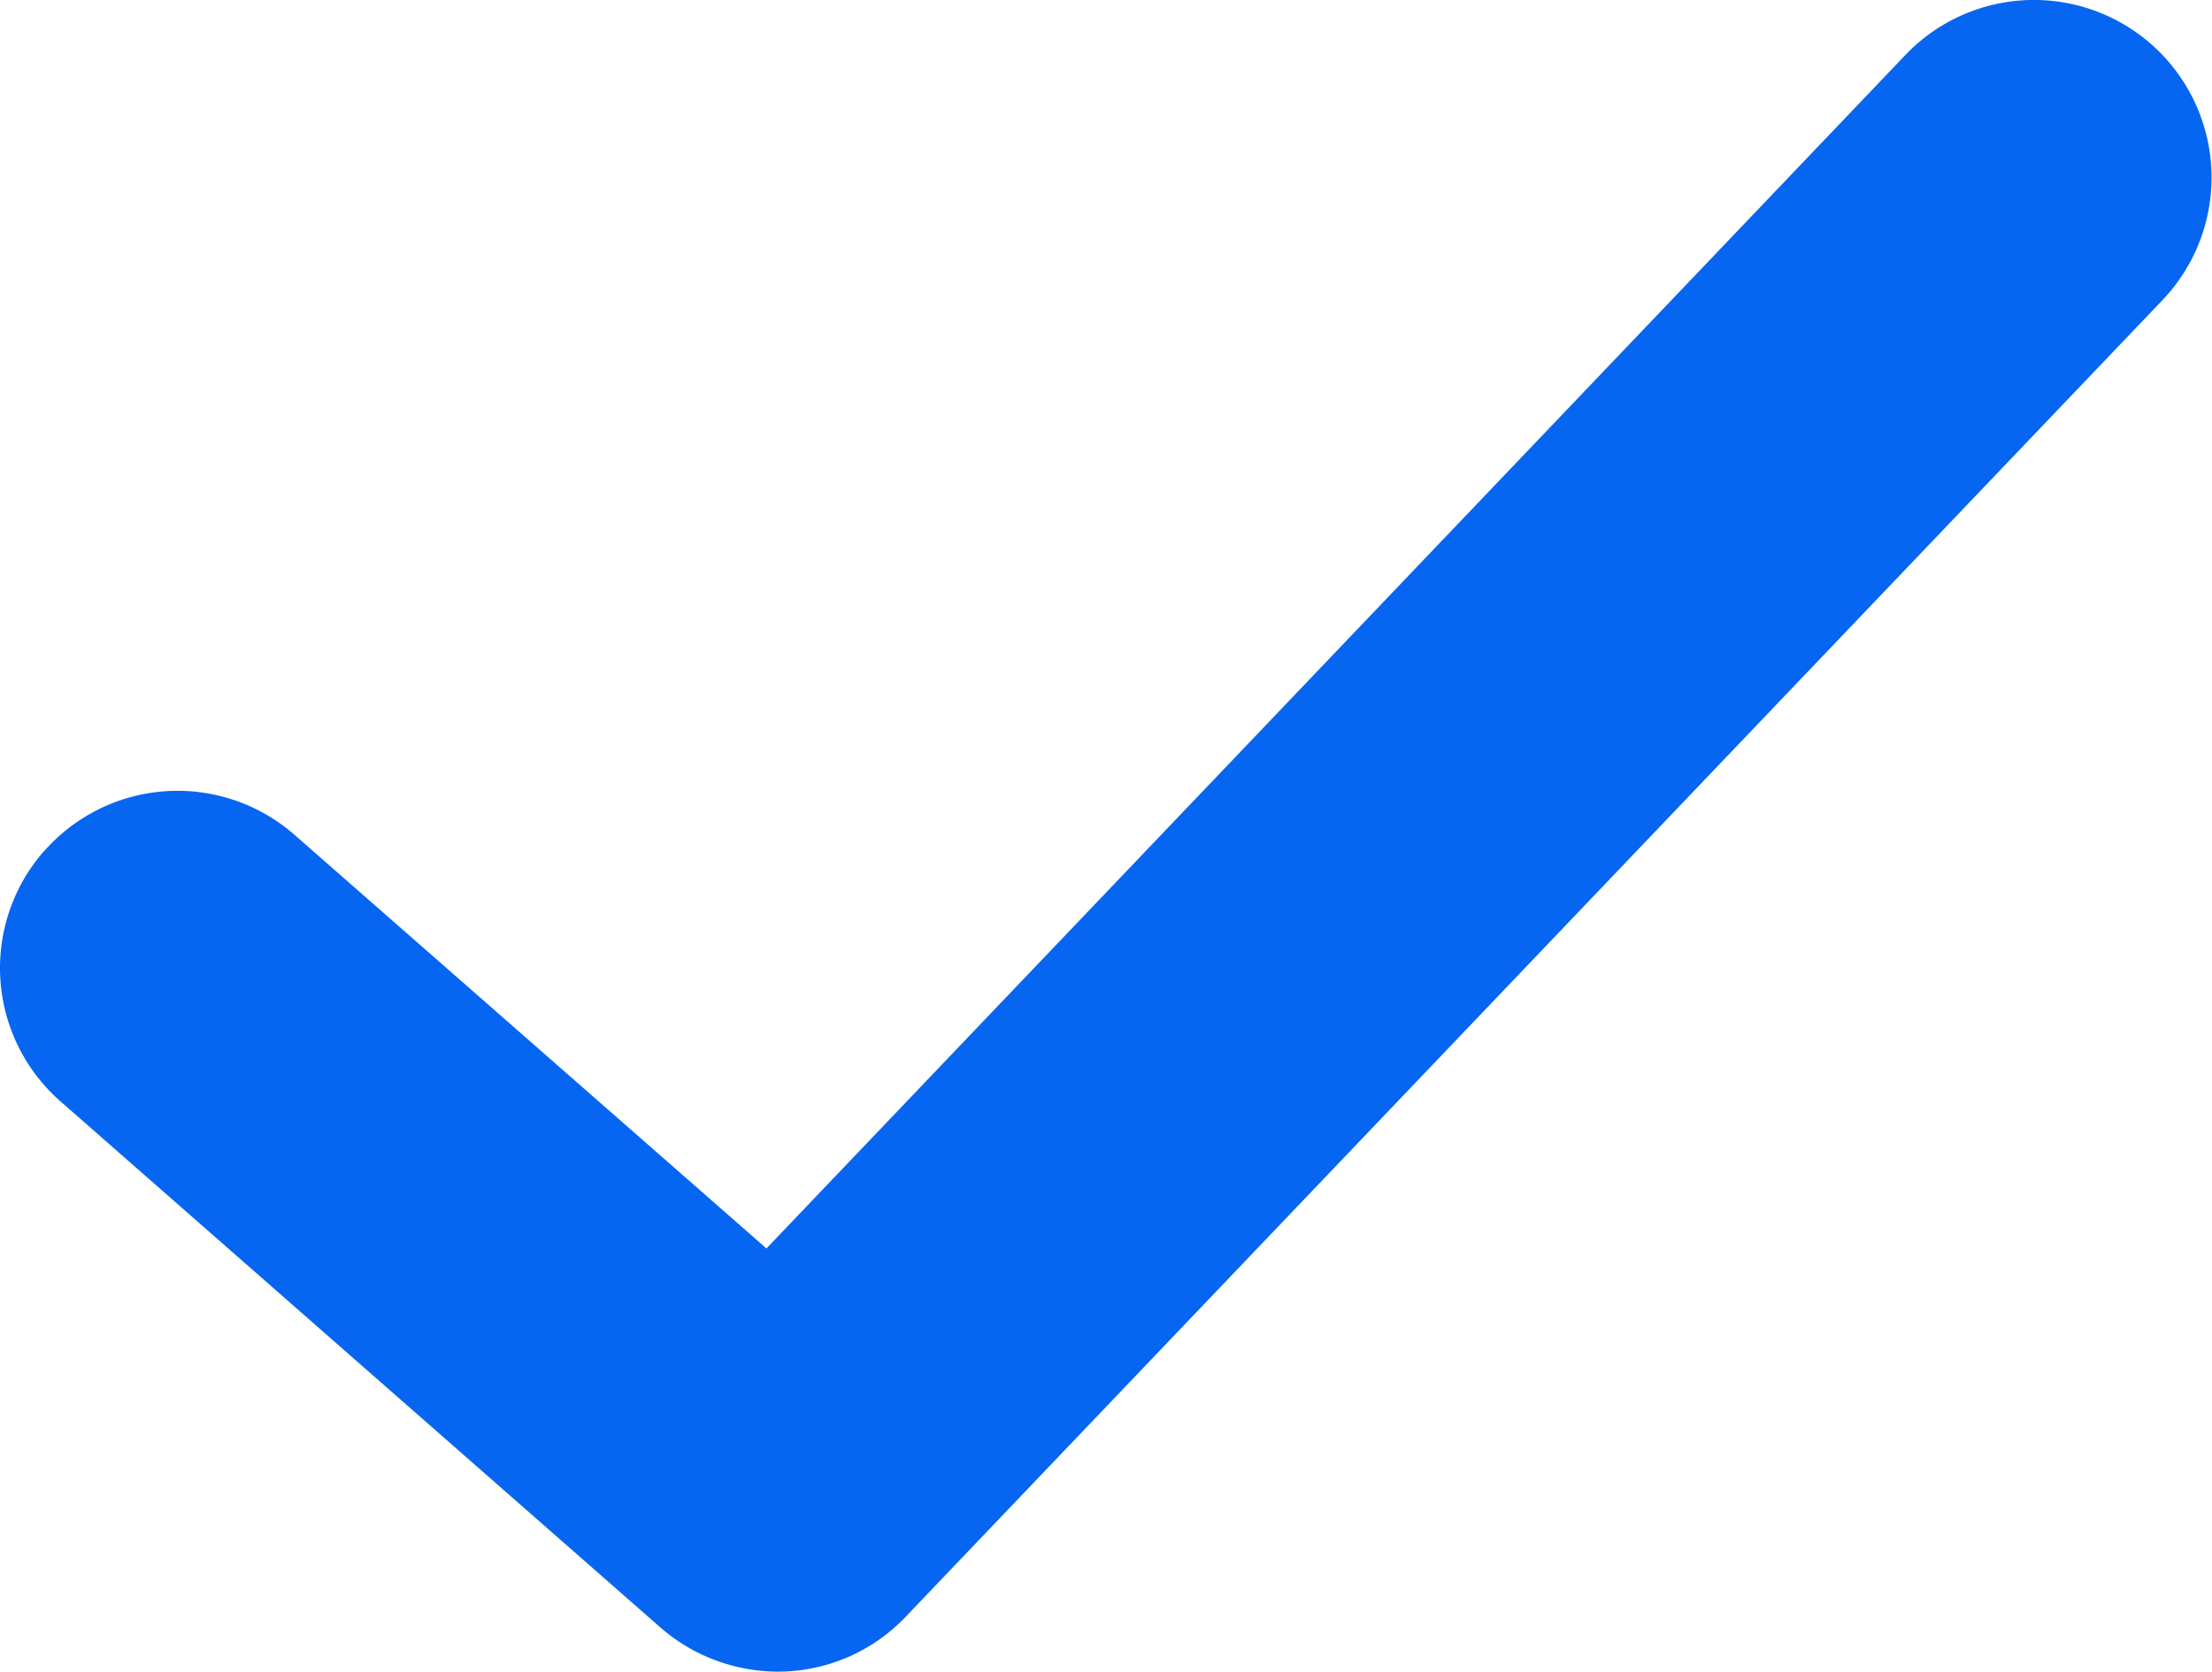 <?xml version="1.0" encoding="UTF-8"?>
<svg xmlns="http://www.w3.org/2000/svg" id="Component_14_1" data-name="Component 14 – 1" width="45.248" height="34.2" viewBox="0 0 45.248 34.2">
  <path id="Path_3961" data-name="Path 3961" d="M259.424,55.383a3.631,3.631,0,0,1,5.124-.332l9.651,8.46,23.3-24.419a3.633,3.633,0,1,1,5.255,5.019L277.049,71.045a3.608,3.608,0,0,1-2.624,1.124,3.671,3.671,0,0,1-2.391-.9L259.756,60.5a3.627,3.627,0,0,1-.332-5.121" transform="translate(-258.521 -37.969)" fill="#0666f2"></path>
</svg>
